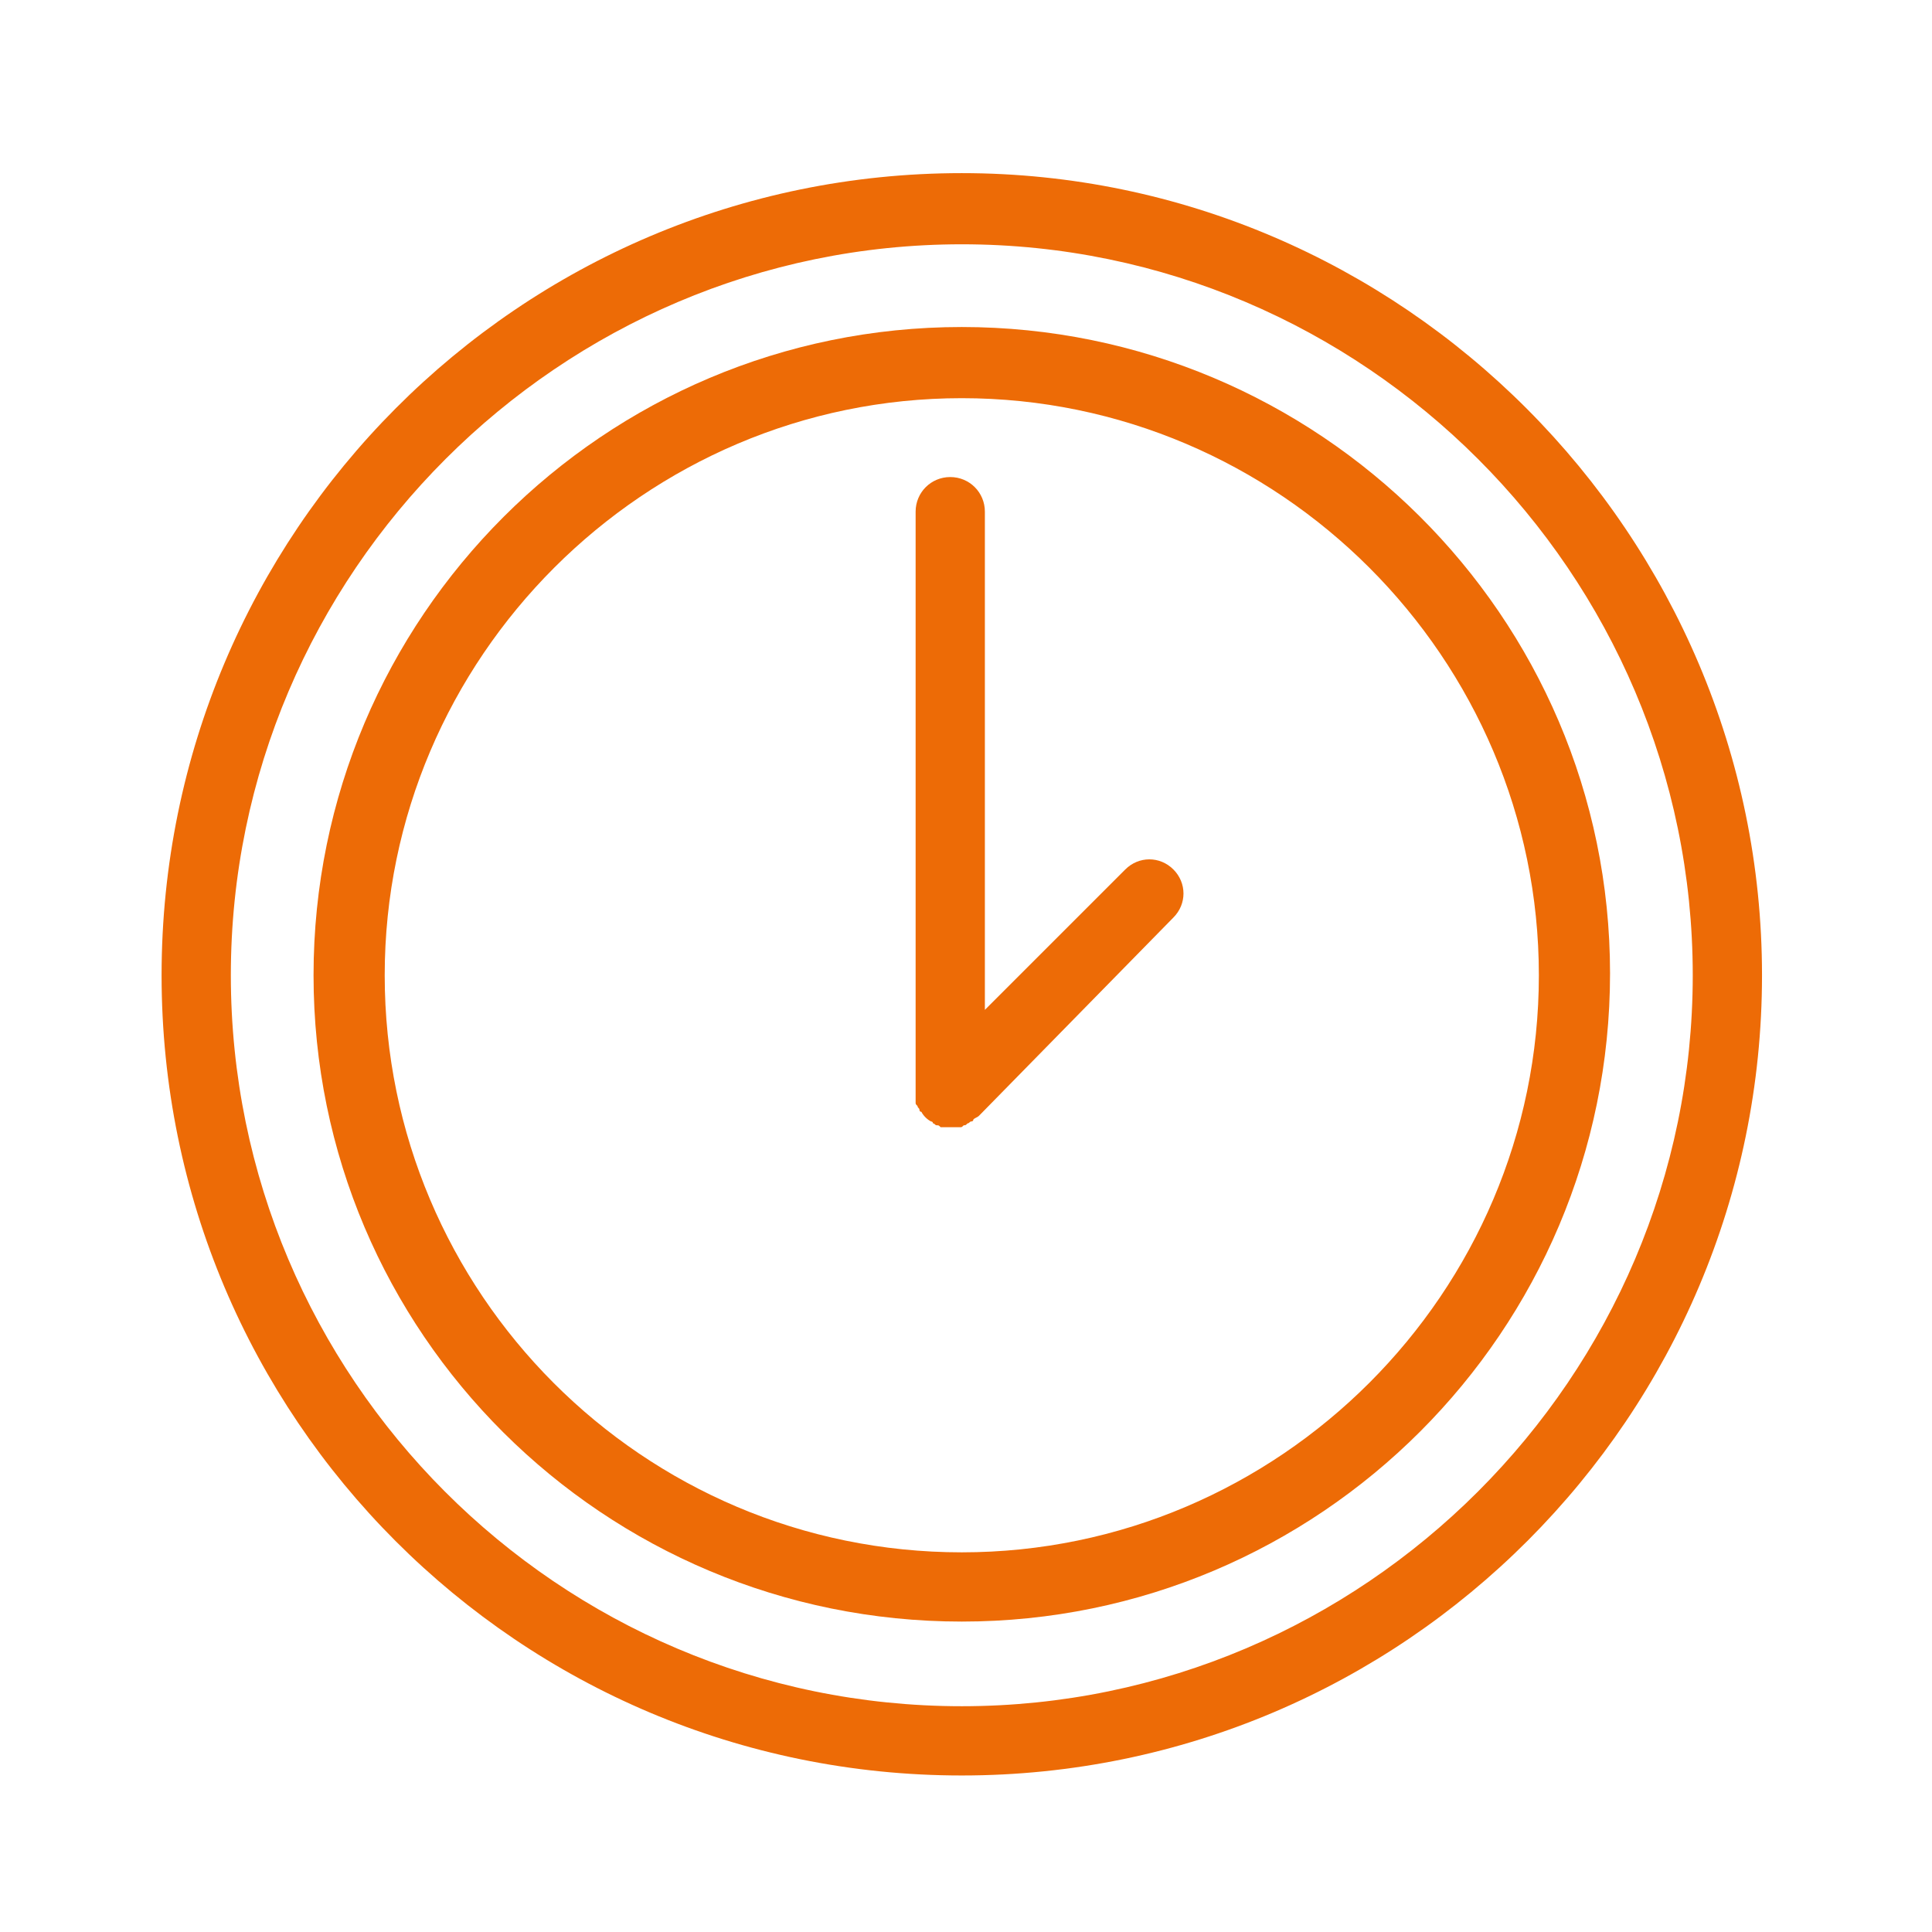 <?xml version="1.0" encoding="UTF-8"?> <svg xmlns="http://www.w3.org/2000/svg" viewBox="0 0 100.40 100.40" data-guides="{&quot;vertical&quot;:[],&quot;horizontal&quot;:[]}"><path fill="#ed6b06" stroke="none" fill-opacity="1" stroke-width="1" stroke-opacity="1" color="rgb(51, 51, 51)" class="st0" id="tSvgc018d32d8c" title="Path 6" d="M49.981 16.994C31.388 16.994 16.294 32.088 16.294 50.681C16.294 69.274 31.388 84.268 49.981 84.268C68.574 84.268 83.669 69.174 83.669 50.581C83.669 31.988 68.474 16.994 49.981 16.994ZM49.981 80.67C33.388 80.67 19.992 67.175 19.992 50.681C19.992 34.187 33.488 20.692 49.981 20.692C66.475 20.692 79.97 34.187 79.97 50.681C79.97 67.175 66.475 80.67 49.981 80.67Z"></path><path fill="#ed6b06" stroke="none" fill-opacity="1" stroke-width="1" stroke-opacity="1" color="rgb(51, 51, 51)" class="st0" id="tSvg6ea684fdcb" title="Path 7" d="M58.478 45.183C56.046 47.616 53.613 50.048 51.181 52.48C51.181 43.85 51.181 35.22 51.181 26.59C51.181 25.59 50.381 24.791 49.382 24.791C48.382 24.791 47.582 25.59 47.582 26.59C47.582 36.653 47.582 46.716 47.582 56.779C47.582 56.879 47.582 56.979 47.582 57.179C47.582 57.279 47.582 57.279 47.582 57.279C47.582 57.378 47.582 57.378 47.682 57.478C47.682 57.578 47.782 57.578 47.782 57.678C47.782 57.678 47.782 57.778 47.882 57.778C47.982 57.978 48.182 58.178 48.382 58.278C48.382 58.278 48.482 58.278 48.482 58.378C48.582 58.378 48.582 58.478 48.682 58.478C48.782 58.478 48.782 58.478 48.882 58.578C48.982 58.578 48.982 58.578 49.082 58.578C49.182 58.578 49.282 58.578 49.482 58.578C49.682 58.578 49.682 58.578 49.881 58.578C49.981 58.578 49.981 58.578 50.081 58.478C50.181 58.478 50.181 58.478 50.281 58.378C50.381 58.378 50.381 58.278 50.481 58.278C50.481 58.278 50.581 58.278 50.581 58.178C50.681 58.078 50.781 58.078 50.881 57.978C54.246 54.546 57.612 51.114 60.977 47.682C61.677 46.982 61.677 45.883 60.977 45.183C60.278 44.483 59.178 44.483 58.478 45.183Z"></path><path fill="#ed6b06" stroke="none" fill-opacity="1" stroke-width="1" stroke-opacity="1" color="rgb(51, 51, 51)" class="st0" id="tSvg1976aae0f40" title="Path 8" d="M49.981 8.997C26.99 8.997 8.397 27.69 8.397 50.681C8.397 73.672 26.99 92.266 49.981 92.266C72.973 92.266 91.566 73.572 91.566 50.681C91.566 27.79 72.873 8.997 49.981 8.997ZM49.981 88.667C28.989 88.667 11.996 71.573 11.996 50.681C11.996 29.789 29.089 12.695 49.981 12.695C70.874 12.695 87.967 29.789 87.967 50.681C87.967 71.573 70.874 88.667 49.981 88.667Z"></path><defs></defs></svg> 